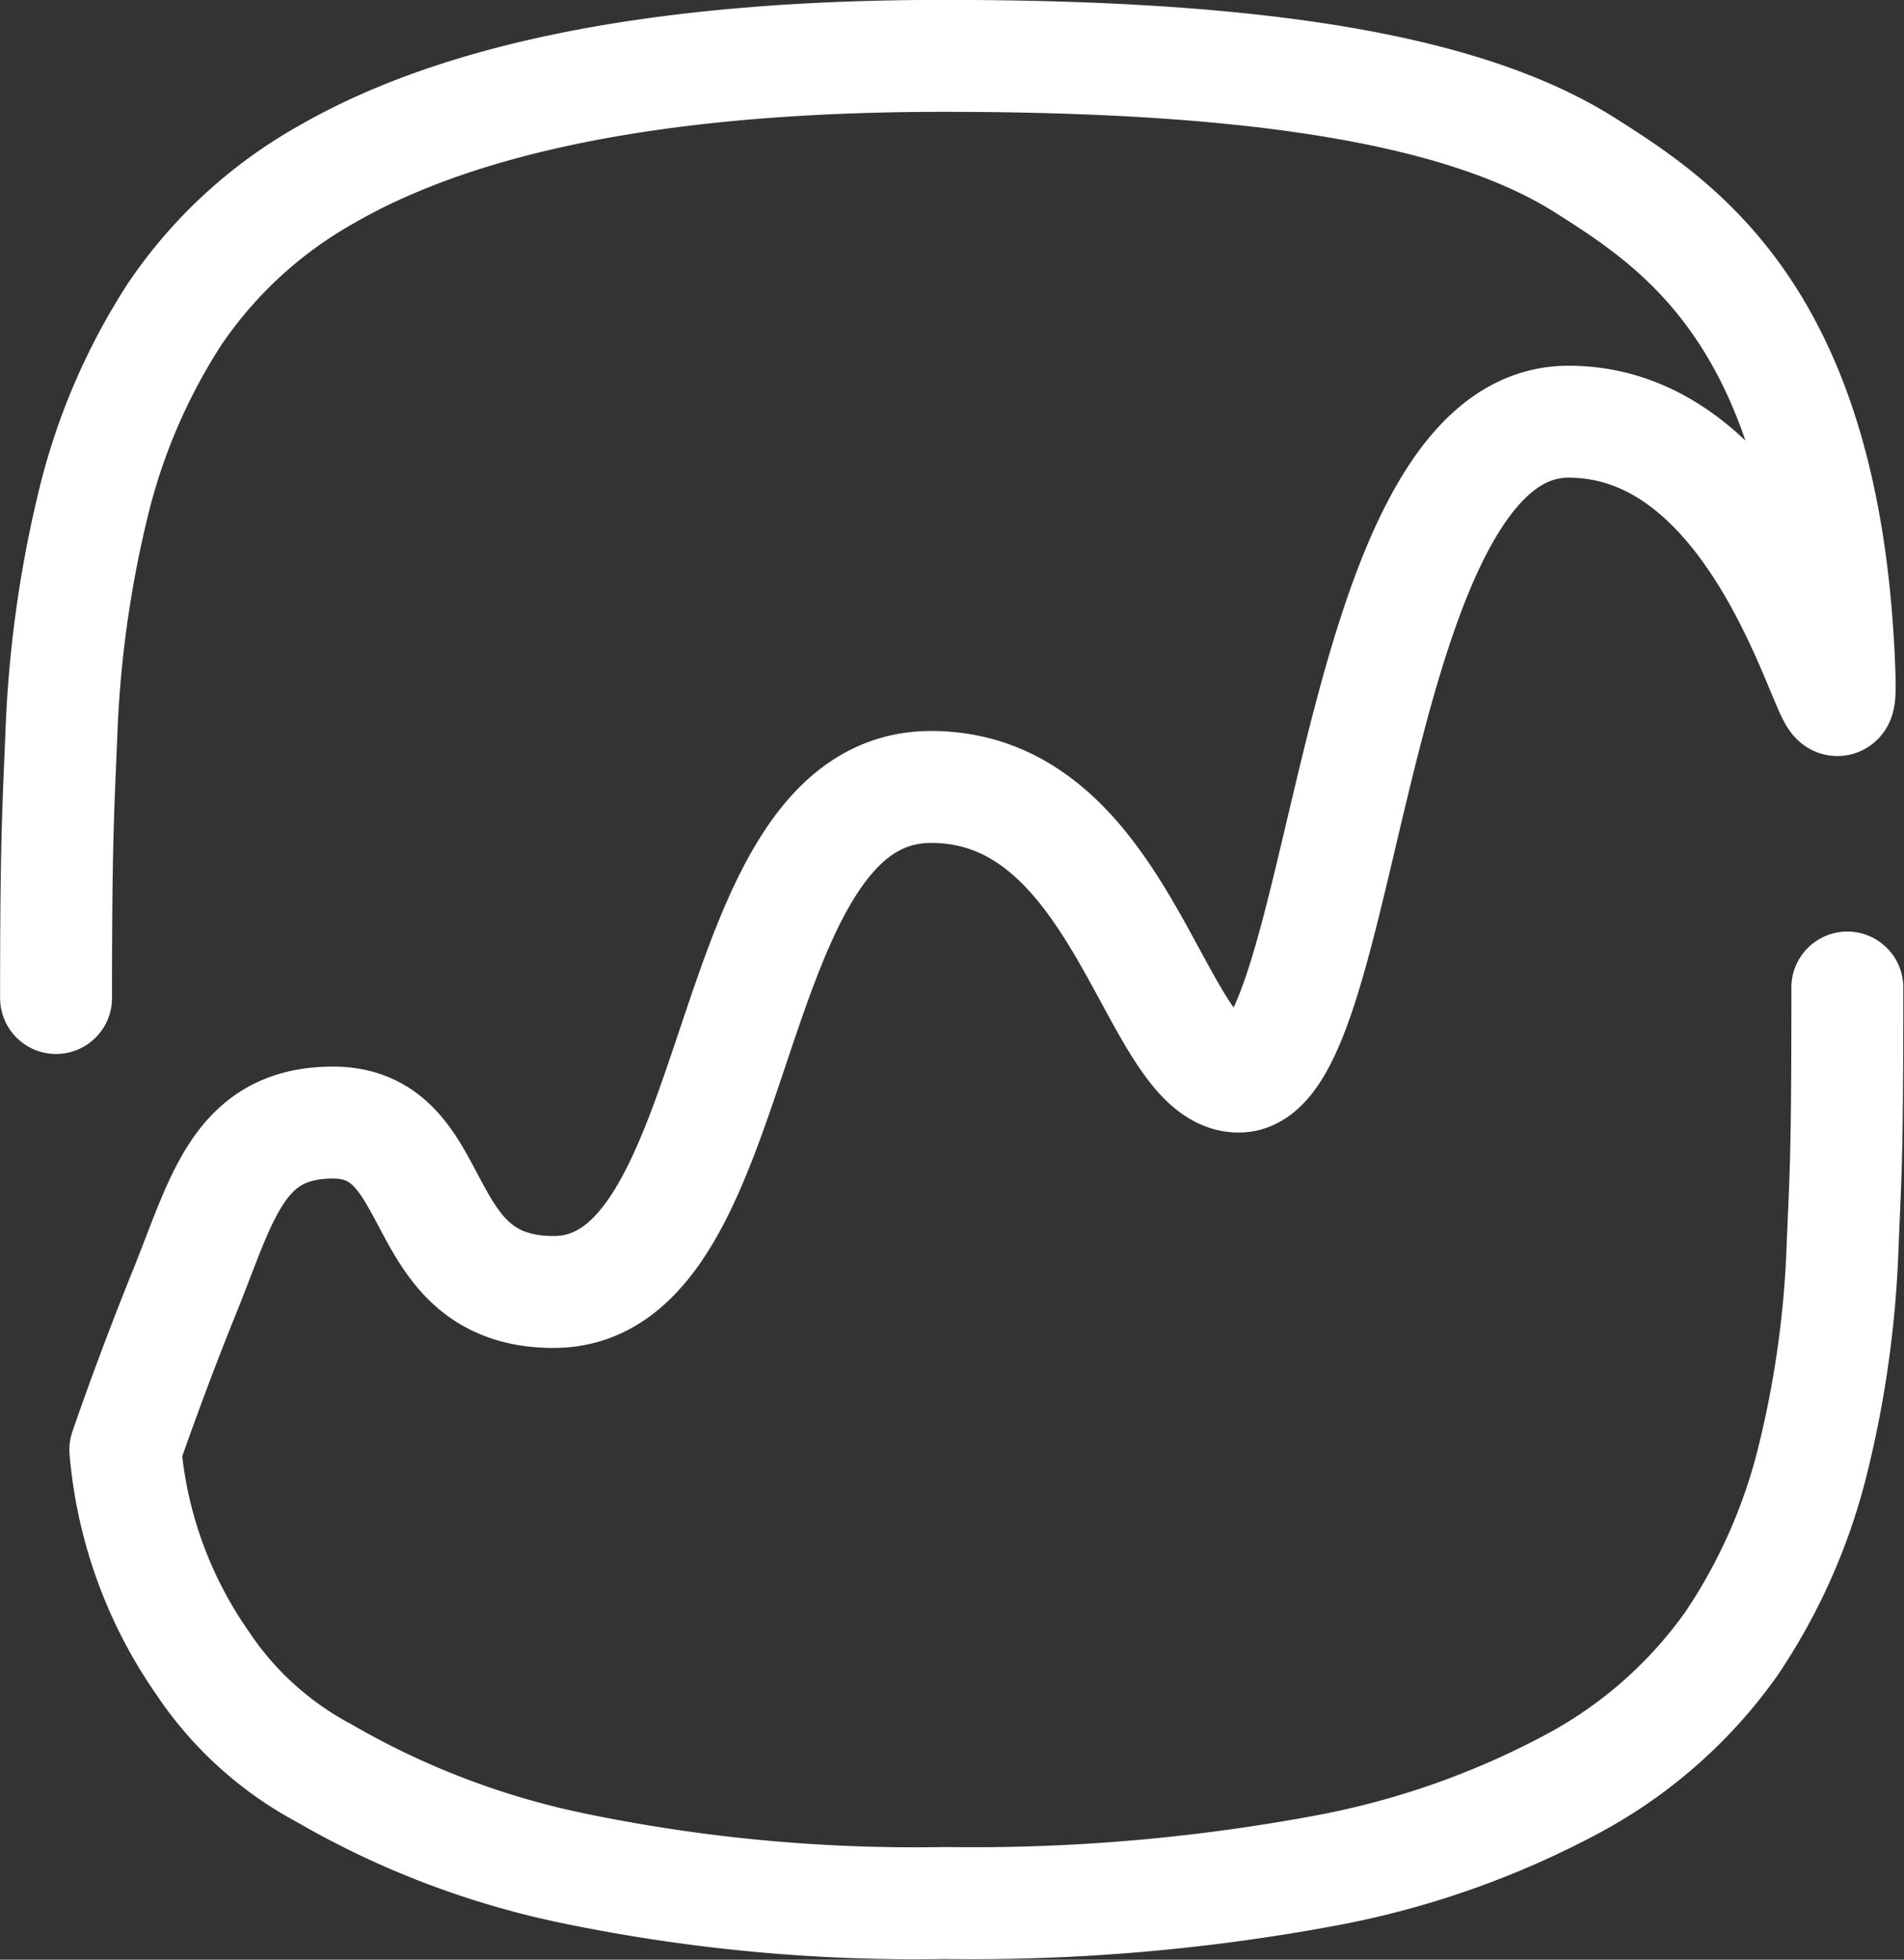 <svg xmlns="http://www.w3.org/2000/svg" viewBox="0 0 96.46 99.26"><rect x="0" y="0" width="96.46" height="99.26" fill="#333333" stroke="none"/><defs><style>.a{fill:none;stroke:#fff;stroke-linecap:round;stroke-linejoin:round;stroke-width:5.67px;}</style></defs><title>web-analytics</title><path class="a" d="M260.18,396.92c0-7.47.09-9.14,0.27-13.37a58.21,58.21,0,0,1,1.62-11.69,31.05,31.05,0,0,1,4.1-9.55,22.68,22.68,0,0,1,7.72-7.11q10.41-6,31.25-6c14.67,0,25.9,1.42,32.39,5.47,5,3.16,12.38,7.9,13,25.82,0.23,6.5-2.53-12.76-13.73-12.76s-11.17,33.17-16.7,33.17c-4.3,0-5.76-14.67-15.59-14.67-11,0-9.07,25.58-19.12,25.58-7.36,0-5.37-8.58-11.18-8.58-4.81,0-5.61,3.86-7.52,8.57-1.76,4.35-3,8-3,8a22.13,22.13,0,0,0,3.91,10.8,17,17,0,0,0,6.12,5.56A42.28,42.28,0,0,0,286.38,441a85.27,85.27,0,0,0,18.83,1.76,97.49,97.49,0,0,0,19-1.59,43.24,43.24,0,0,0,12.93-4.52,23.41,23.41,0,0,0,7.9-7,29.08,29.08,0,0,0,4.1-9.17,52.58,52.58,0,0,0,1.55-11c0.16-3.93.24-4.42,0.24-13.09" transform="translate(-257.34 -346.37)"/></svg>